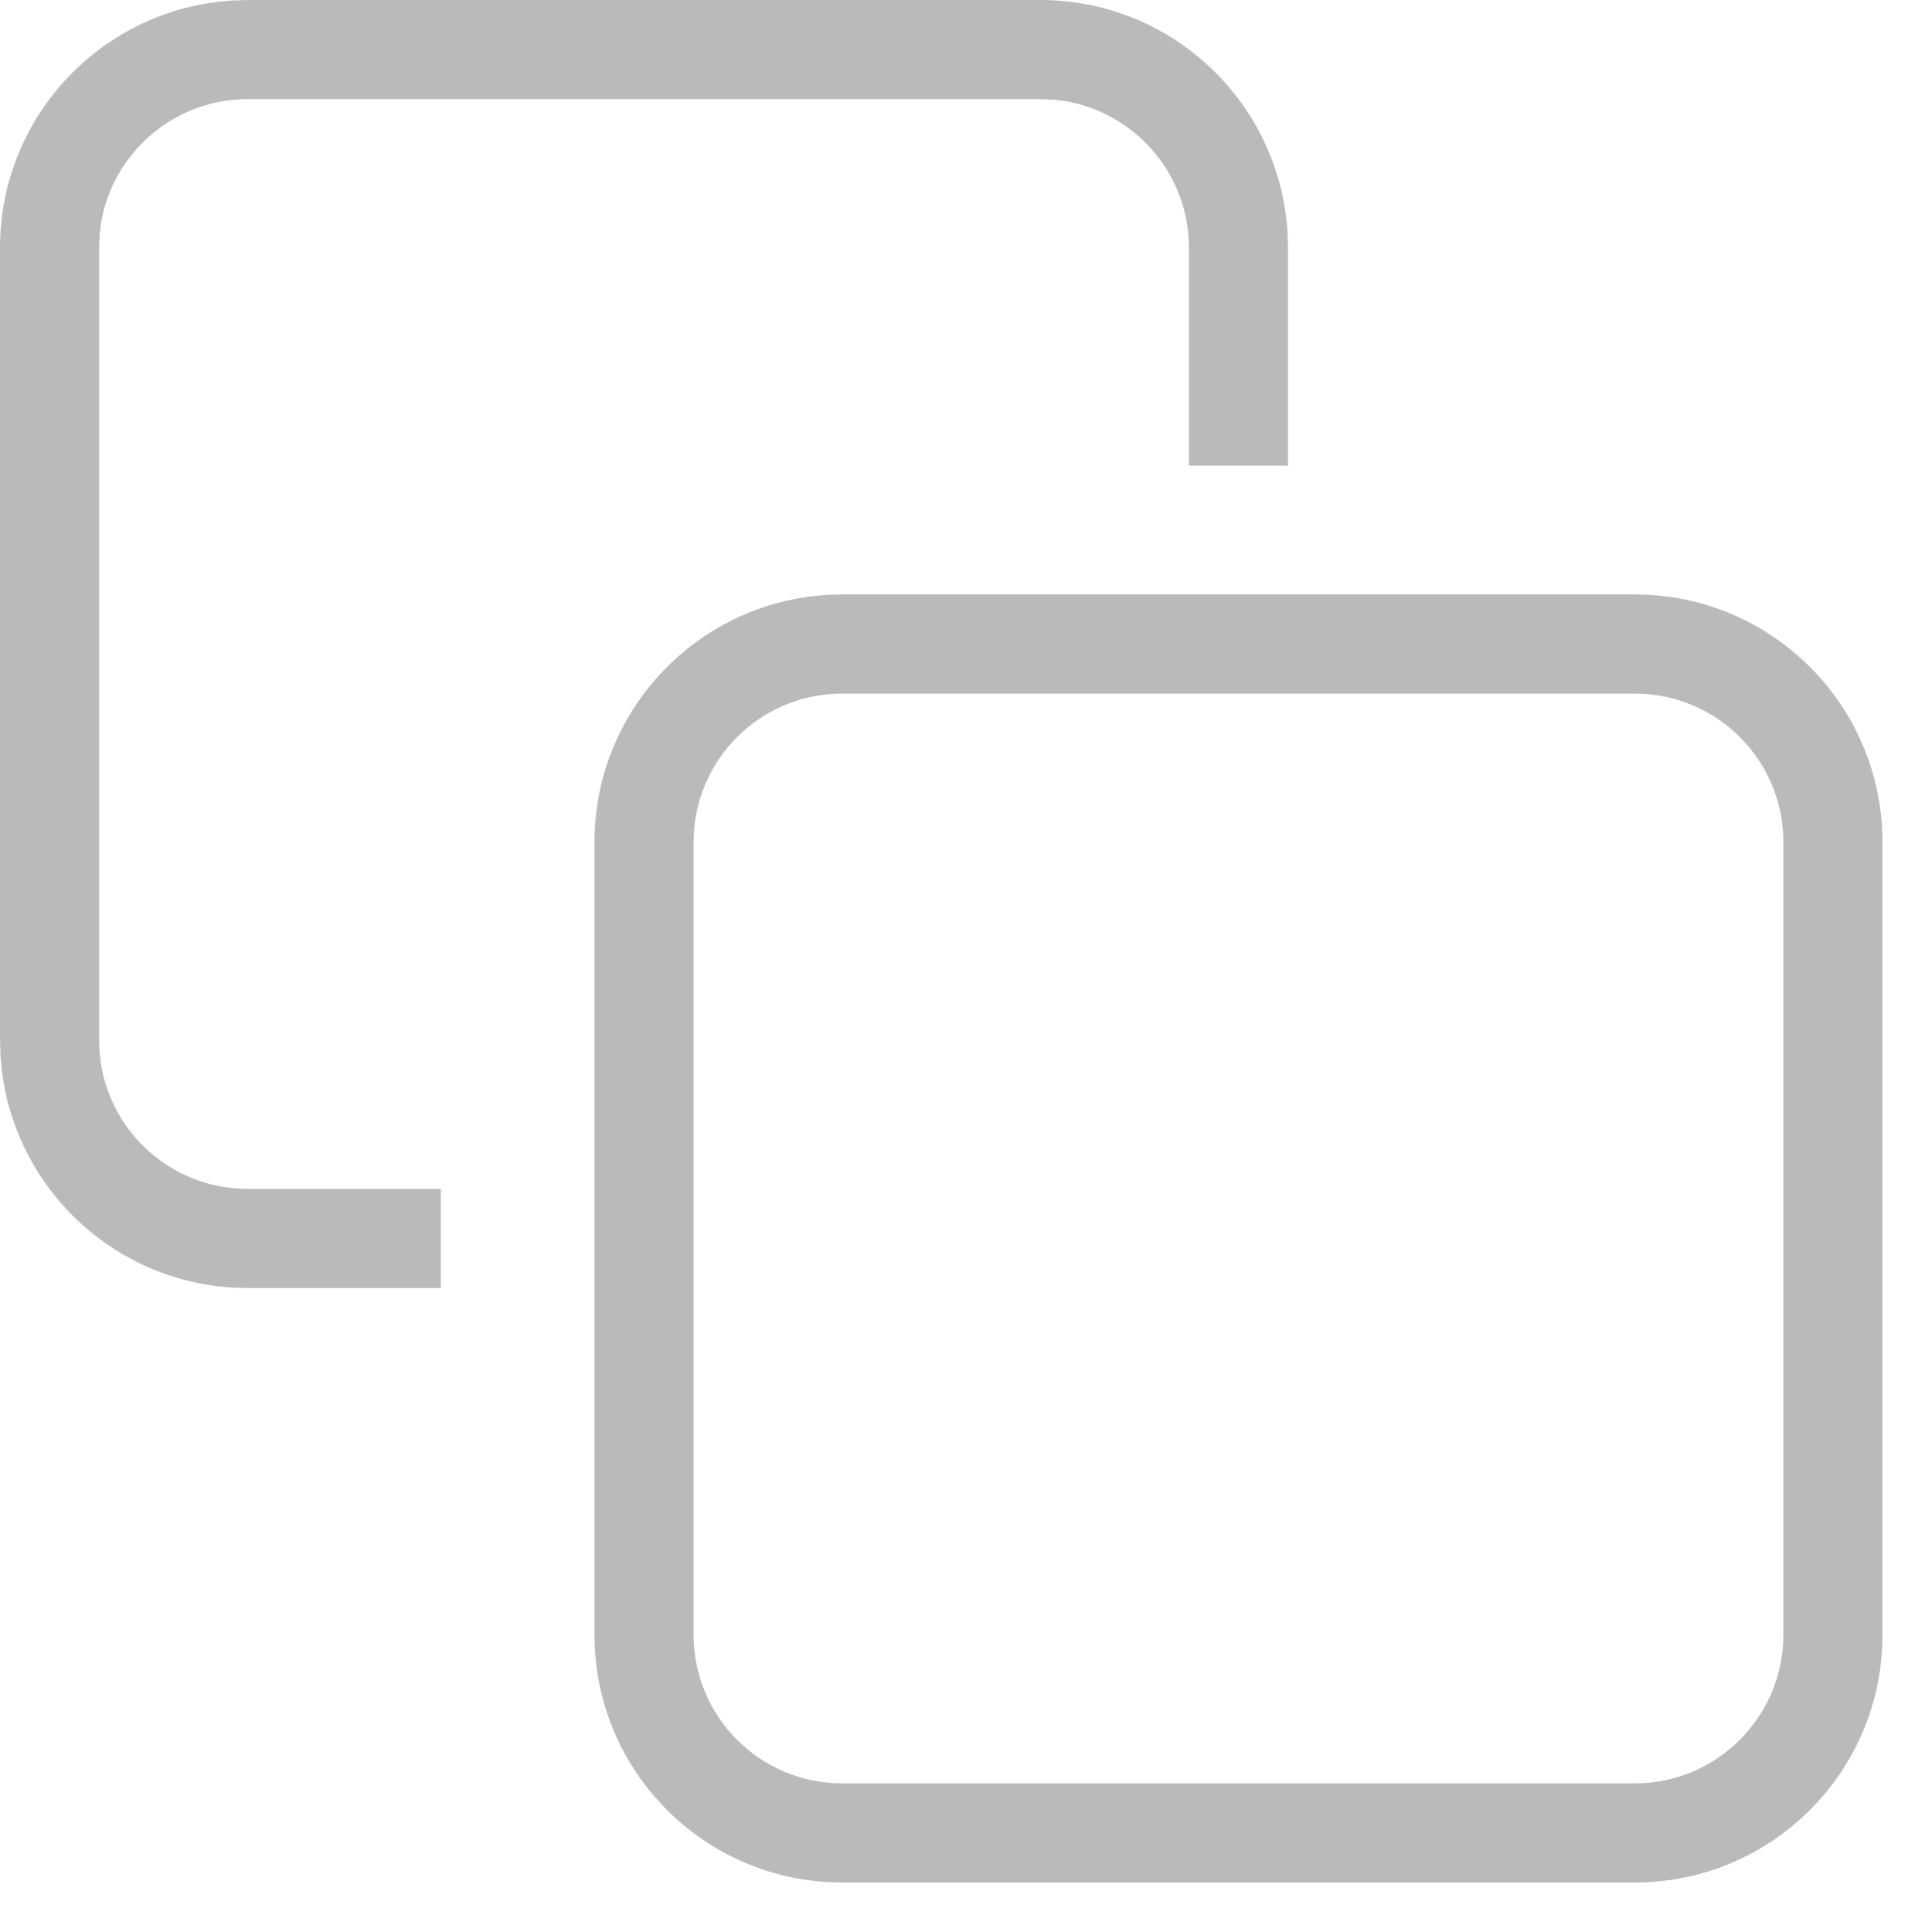 <?xml version="1.0" encoding="utf-8"?>
<svg width="13px" height="13px" viewBox="0 0 13 13" version="1.1" xmlns:xlink="http://www.w3.org/1999/xlink" xmlns="http://www.w3.org/2000/svg">
  <desc>Created with Lunacy</desc>
  <path d="M8.663 1.557C8.607 0.688 7.884 0 7 0L1.667 0L1.557 0.004C0.688 0.06 0 0.783 0 1.667L0 7L0.004 7.11C0.06 7.979 0.783 8.667 1.667 8.667L2.966 8.667L2.966 8L1.667 8L1.57 7.995C1.063 7.947 0.667 7.52 0.667 7L0.667 1.667L0.671 1.57C0.72 1.063 1.147 0.667 1.667 0.667L7 0.667L7.096 0.671C7.603 0.72 8 1.147 8 1.667L8 3.133L8.667 3.133L8.667 1.667L8.663 1.557ZM11 4L5.667 4C4.746 4 4 4.746 4 5.667L4 11C4 11.921 4.746 12.667 5.667 12.667L11 12.667C11.921 12.667 12.667 11.921 12.667 11L12.667 5.667C12.667 4.746 11.921 4 11 4ZM5.667 4.667L11 4.667C11.552 4.667 12 5.114 12 5.667L12 11C12 11.552 11.552 12 11 12L5.667 12C5.114 12 4.667 11.552 4.667 11L4.667 5.667C4.667 5.114 5.114 4.667 5.667 4.667Z" id="Combined-Shape" fill="#BABABA" fill-rule="evenodd" stroke="none" />
</svg>